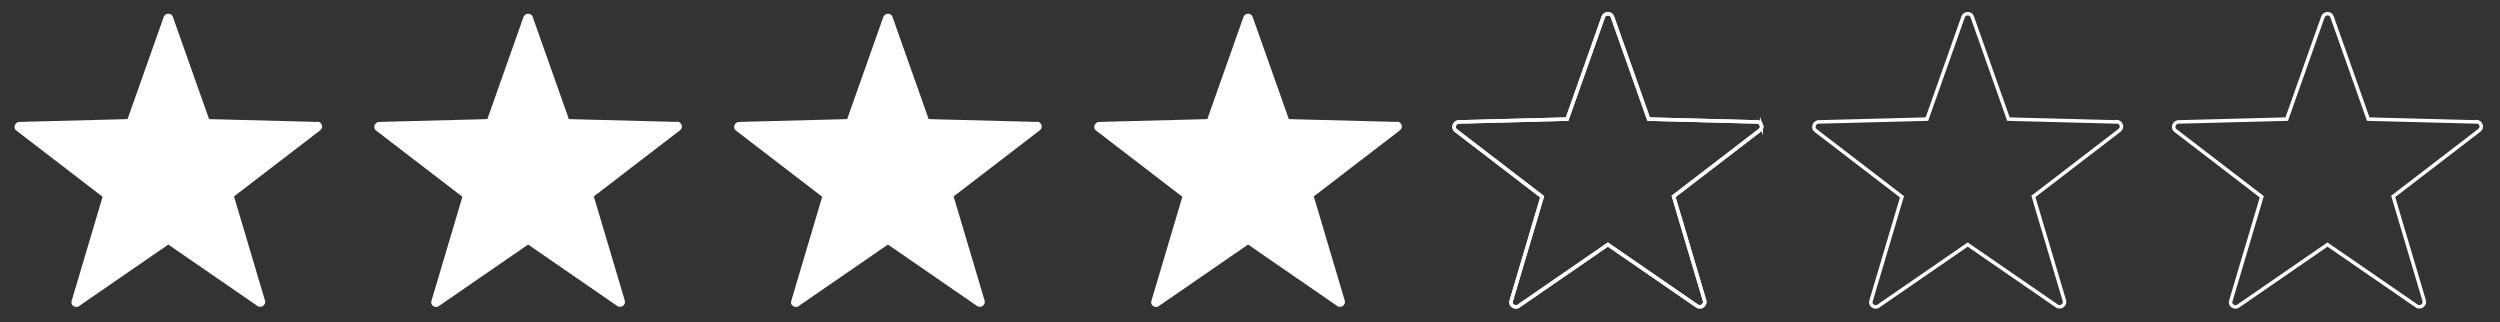 <?xml version="1.0" encoding="UTF-8"?>
<svg id="Lager_1" xmlns="http://www.w3.org/2000/svg" version="1.1" viewBox="0 0 711.5 91.7">
  <rect x="0" y="0" width="711.5" height="91.7" fill="#333333" stroke="none"/>
  <!-- Generator: Adobe Illustrator 29.0.1, SVG Export Plug-In . SVG Version: 2.1.0 Build 192)  -->
  <defs>
    <style>
      .st0 {
        fill: none;
        stroke: #fff;
        stroke-miterlimit: 10;
      }

      .st1 {
        fill: #fff;
      }
    </style>
  </defs>
  <path class="st1" d="M90.3,34.7l-30.8-.8-10.3-29.1c-.2-.6-.7-.9-1.3-.9s-1.1.4-1.3.9l-10.3,29.1-30.8.8c-.6,0-1.1.4-1.3,1-.2.6,0,1.2.5,1.5l24.5,18.8-8.8,29.6c-.2.6,0,1.2.5,1.5.5.3,1.1.4,1.6,0l25.4-17.5,25.4,17.5c.2.2.5.2.8.2s.6,0,.8-.3c.5-.3.7-1,.5-1.5l-8.8-29.6,24.5-18.8c.5-.4.7-1,.5-1.5-.2-.6-.7-1-1.3-1Z"/>
  <path class="st1" d="M192.7,34.7l-30.8-.8-10.3-29.1c-.2-.6-.7-.9-1.3-.9s-1.1.4-1.3.9l-10.3,29.1-30.8.8c-.6,0-1.1.4-1.3,1-.2.6,0,1.2.5,1.5l24.5,18.8-8.8,29.6c-.2.6,0,1.2.5,1.5.5.3,1.1.4,1.6,0l25.4-17.5,25.4,17.5c.2.2.5.2.8.2s.6,0,.8-.3c.5-.3.7-1,.5-1.5l-8.8-29.6,24.5-18.8c.5-.4.7-1,.5-1.5-.2-.6-.7-1-1.3-1Z"/>
  <path class="st1" d="M295.1,34.7l-30.8-.8-10.3-29.1c-.2-.6-.7-.9-1.3-.9s-1.1.4-1.3.9l-10.3,29.1-30.8.8c-.6,0-1.1.4-1.3,1-.2.6,0,1.2.5,1.5l24.5,18.8-8.8,29.6c-.2.6,0,1.2.5,1.5.5.3,1.1.4,1.6,0l25.4-17.5,25.4,17.5c.2.2.5.2.8.2s.6,0,.8-.3c.5-.3.7-1,.5-1.5l-8.8-29.6,24.5-18.8c.5-.4.7-1,.5-1.5-.2-.6-.7-1-1.3-1Z"/>
  <path class="st1" d="M397.6,34.7l-30.8-.8-10.3-29.1c-.2-.6-.7-.9-1.3-.9s-1.1.4-1.3.9l-10.3,29.1-30.8.8c-.6,0-1.1.4-1.3,1-.2.6,0,1.2.5,1.5l24.5,18.8-8.8,29.6c-.2.6,0,1.2.5,1.5.5.3,1.1.4,1.6,0l25.4-17.5,25.4,17.5c.2.2.5.2.8.2s.6,0,.8-.3c.5-.3.7-1,.5-1.5l-8.8-29.6,24.5-18.8c.5-.4.7-1,.5-1.5-.2-.6-.7-1-1.3-1Z"/>
  <path class="st0" d="M501.3,35.7c-.2-.6-.7-1-1.3-1l-30.8-.8-10.3-29.1c-.2-.6-.7-.9-1.3-.9s-1.1.4-1.3.9l-10.3,29.1-30.8.8c-.6,0-1.1.4-1.3,1-.2.6,0,1.2.5,1.5l24.5,18.8-8.8,29.6c-.2.6,0,1.2.5,1.5.5.3,1.1.4,1.6,0l25.4-17.5,25.4,17.5c.2.2.5.2.8.2s.6,0,.8-.3c.5-.3.7-1,.5-1.5l-8.8-29.6,24.5-18.8c.5-.4.7-1,.5-1.5Z"/>
  <g>
    <path class="st0" d="M500,34.7l-30.8-.8-10.3-29.1c-.2-.6-.7-.9-1.3-.9s-1.1.4-1.3.9l-10.3,29.1-30.8.8c-.6,0-1.1.4-1.3,1-.2.6,0,1.2.5,1.5l24.5,18.8-8.8,29.6c-.2.6,0,1.2.5,1.5.5.3,1.1.4,1.6,0l25.4-17.5,25.4,17.5c.2.2.5.2.8.2s.6,0,.8-.3c.5-.3.7-1,.5-1.5l-8.8-29.6,24.5-18.8c.5-.4.7-1,.5-1.5-.2-.6-.7-1-1.3-1Z"/>
    <path class="st0" d="M602.4,34.7l-30.8-.8-10.3-29.1c-.2-.6-.7-.9-1.3-.9s-1.1.4-1.3.9l-10.3,29.1-30.8.8c-.6,0-1.1.4-1.3,1-.2.6,0,1.2.5,1.5l24.5,18.8-8.8,29.6c-.2.6,0,1.2.5,1.5.5.3,1.1.4,1.6,0l25.4-17.5,25.4,17.5c.2.2.5.2.8.2s.6,0,.8-.3c.5-.3.7-1,.5-1.5l-8.8-29.6,24.5-18.8c.5-.4.7-1,.5-1.5-.2-.6-.7-1-1.3-1Z"/>
    <path class="st0" d="M704.8,34.7l-30.8-.8-10.3-29.1c-.2-.6-.7-.9-1.3-.9s-1.1.4-1.3.9l-10.3,29.1-30.8.8c-.6,0-1.1.4-1.3,1-.2.6,0,1.2.5,1.5l24.5,18.8-8.8,29.6c-.2.6,0,1.2.5,1.5.5.3,1.1.4,1.6,0l25.4-17.5,25.4,17.5c.2.2.5.2.8.2s.6,0,.8-.3c.5-.3.7-1,.5-1.5l-8.8-29.6,24.5-18.8c.5-.4.7-1,.5-1.5-.2-.6-.7-1-1.3-1Z"/>
  </g>
</svg>